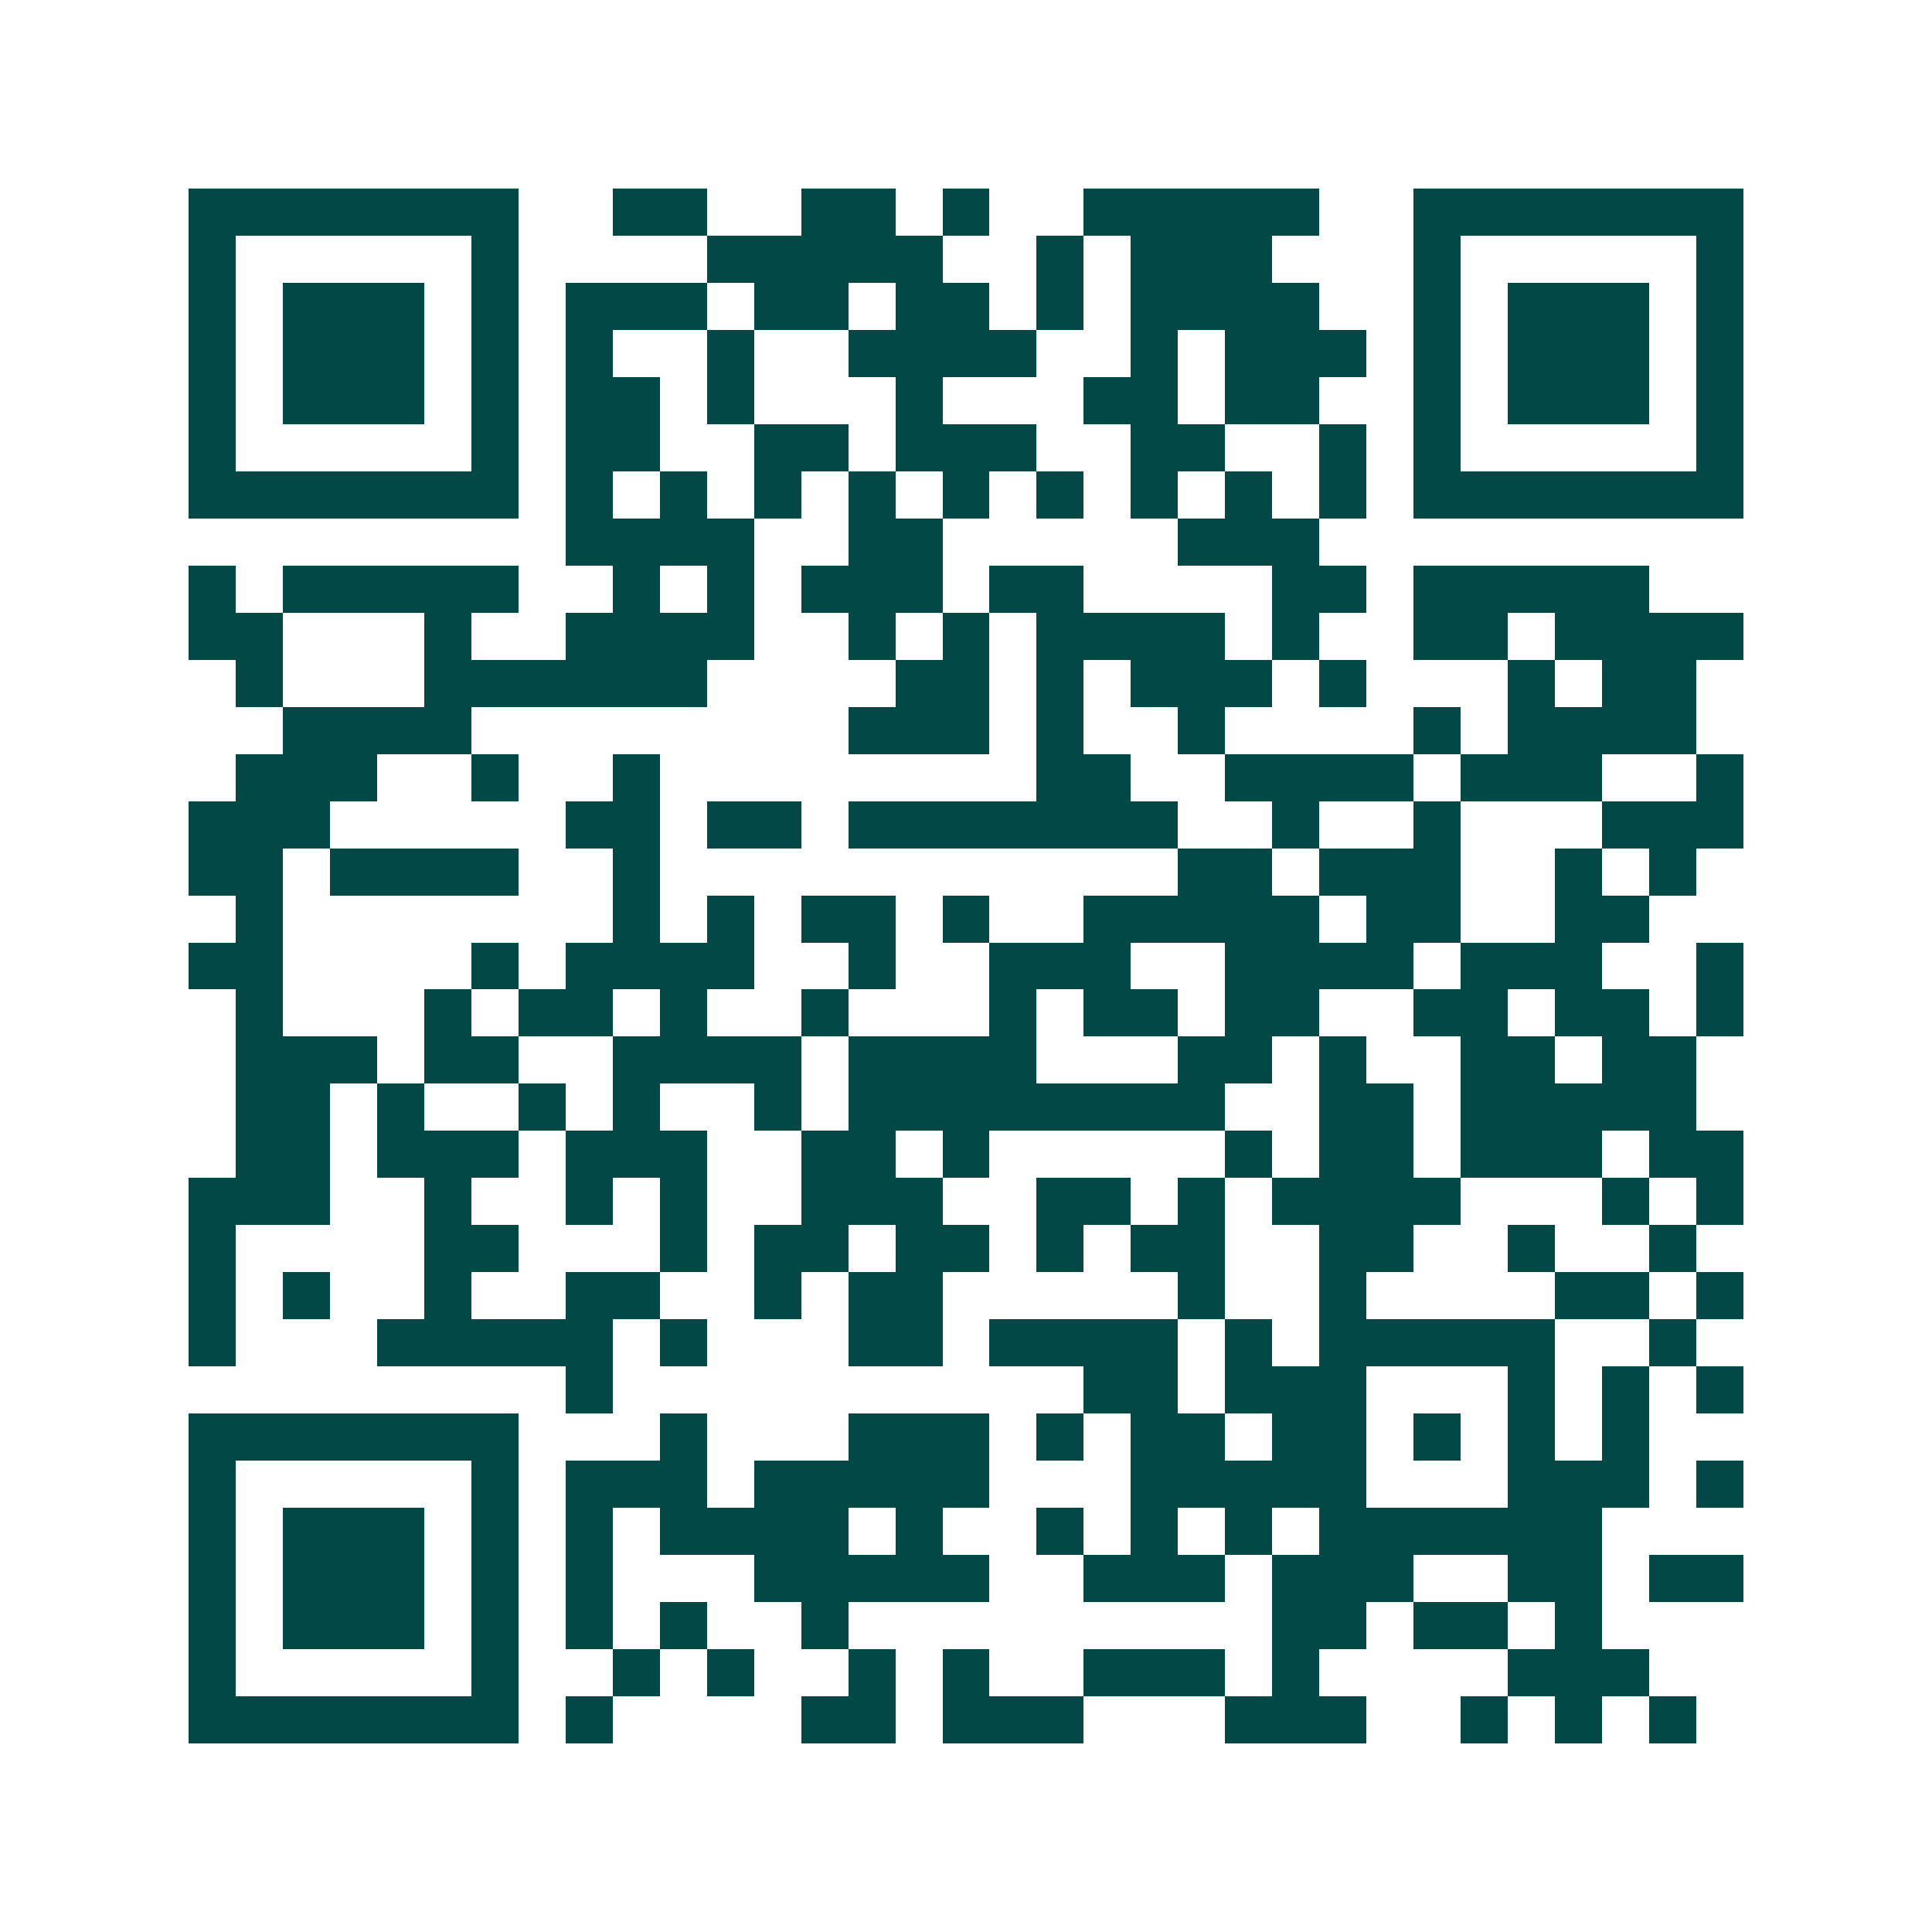 <svg xmlns="http://www.w3.org/2000/svg" width="200" height="200" viewBox="0 0 41 41" shape-rendering="crispEdges"><path fill="#ffffff" d="M0 0h41v41H0z"/><path stroke="#014847" d="M4 4.5h7m2 0h2m2 0h2m1 0h1m2 0h5m2 0h7M4 5.5h1m5 0h1m4 0h5m2 0h1m1 0h3m3 0h1m5 0h1M4 6.5h1m1 0h3m1 0h1m1 0h3m1 0h2m1 0h2m1 0h1m1 0h4m2 0h1m1 0h3m1 0h1M4 7.5h1m1 0h3m1 0h1m1 0h1m2 0h1m2 0h4m2 0h1m1 0h3m1 0h1m1 0h3m1 0h1M4 8.5h1m1 0h3m1 0h1m1 0h2m1 0h1m3 0h1m3 0h2m1 0h2m2 0h1m1 0h3m1 0h1M4 9.5h1m5 0h1m1 0h2m2 0h2m1 0h3m2 0h2m2 0h1m1 0h1m5 0h1M4 10.5h7m1 0h1m1 0h1m1 0h1m1 0h1m1 0h1m1 0h1m1 0h1m1 0h1m1 0h1m1 0h7M12 11.5h4m2 0h2m5 0h3M4 12.5h1m1 0h5m2 0h1m1 0h1m1 0h3m1 0h2m4 0h2m1 0h5M4 13.5h2m3 0h1m2 0h4m2 0h1m1 0h1m1 0h4m1 0h1m2 0h2m1 0h4M5 14.5h1m3 0h6m4 0h2m1 0h1m1 0h3m1 0h1m3 0h1m1 0h2M6 15.5h4m8 0h3m1 0h1m2 0h1m4 0h1m1 0h4M5 16.5h3m2 0h1m2 0h1m8 0h2m2 0h4m1 0h3m2 0h1M4 17.5h3m5 0h2m1 0h2m1 0h7m2 0h1m2 0h1m3 0h3M4 18.5h2m1 0h4m2 0h1m11 0h2m1 0h3m2 0h1m1 0h1M5 19.5h1m7 0h1m1 0h1m1 0h2m1 0h1m2 0h5m1 0h2m2 0h2M4 20.5h2m4 0h1m1 0h4m2 0h1m2 0h3m2 0h4m1 0h3m2 0h1M5 21.5h1m3 0h1m1 0h2m1 0h1m2 0h1m3 0h1m1 0h2m1 0h2m2 0h2m1 0h2m1 0h1M5 22.5h3m1 0h2m2 0h4m1 0h4m3 0h2m1 0h1m2 0h2m1 0h2M5 23.5h2m1 0h1m2 0h1m1 0h1m2 0h1m1 0h8m2 0h2m1 0h5M5 24.5h2m1 0h3m1 0h3m2 0h2m1 0h1m5 0h1m1 0h2m1 0h3m1 0h2M4 25.5h3m2 0h1m2 0h1m1 0h1m2 0h3m2 0h2m1 0h1m1 0h4m3 0h1m1 0h1M4 26.5h1m4 0h2m3 0h1m1 0h2m1 0h2m1 0h1m1 0h2m2 0h2m2 0h1m2 0h1M4 27.5h1m1 0h1m2 0h1m2 0h2m2 0h1m1 0h2m5 0h1m2 0h1m4 0h2m1 0h1M4 28.5h1m3 0h5m1 0h1m3 0h2m1 0h4m1 0h1m1 0h5m2 0h1M12 29.5h1m10 0h2m1 0h3m3 0h1m1 0h1m1 0h1M4 30.5h7m3 0h1m3 0h3m1 0h1m1 0h2m1 0h2m1 0h1m1 0h1m1 0h1M4 31.5h1m5 0h1m1 0h3m1 0h5m3 0h5m3 0h3m1 0h1M4 32.5h1m1 0h3m1 0h1m1 0h1m1 0h4m1 0h1m2 0h1m1 0h1m1 0h1m1 0h6M4 33.5h1m1 0h3m1 0h1m1 0h1m3 0h5m2 0h3m1 0h3m2 0h2m1 0h2M4 34.5h1m1 0h3m1 0h1m1 0h1m1 0h1m2 0h1m9 0h2m1 0h2m1 0h1M4 35.5h1m5 0h1m2 0h1m1 0h1m2 0h1m1 0h1m2 0h3m1 0h1m4 0h3M4 36.5h7m1 0h1m4 0h2m1 0h3m3 0h3m2 0h1m1 0h1m1 0h1"/></svg>
